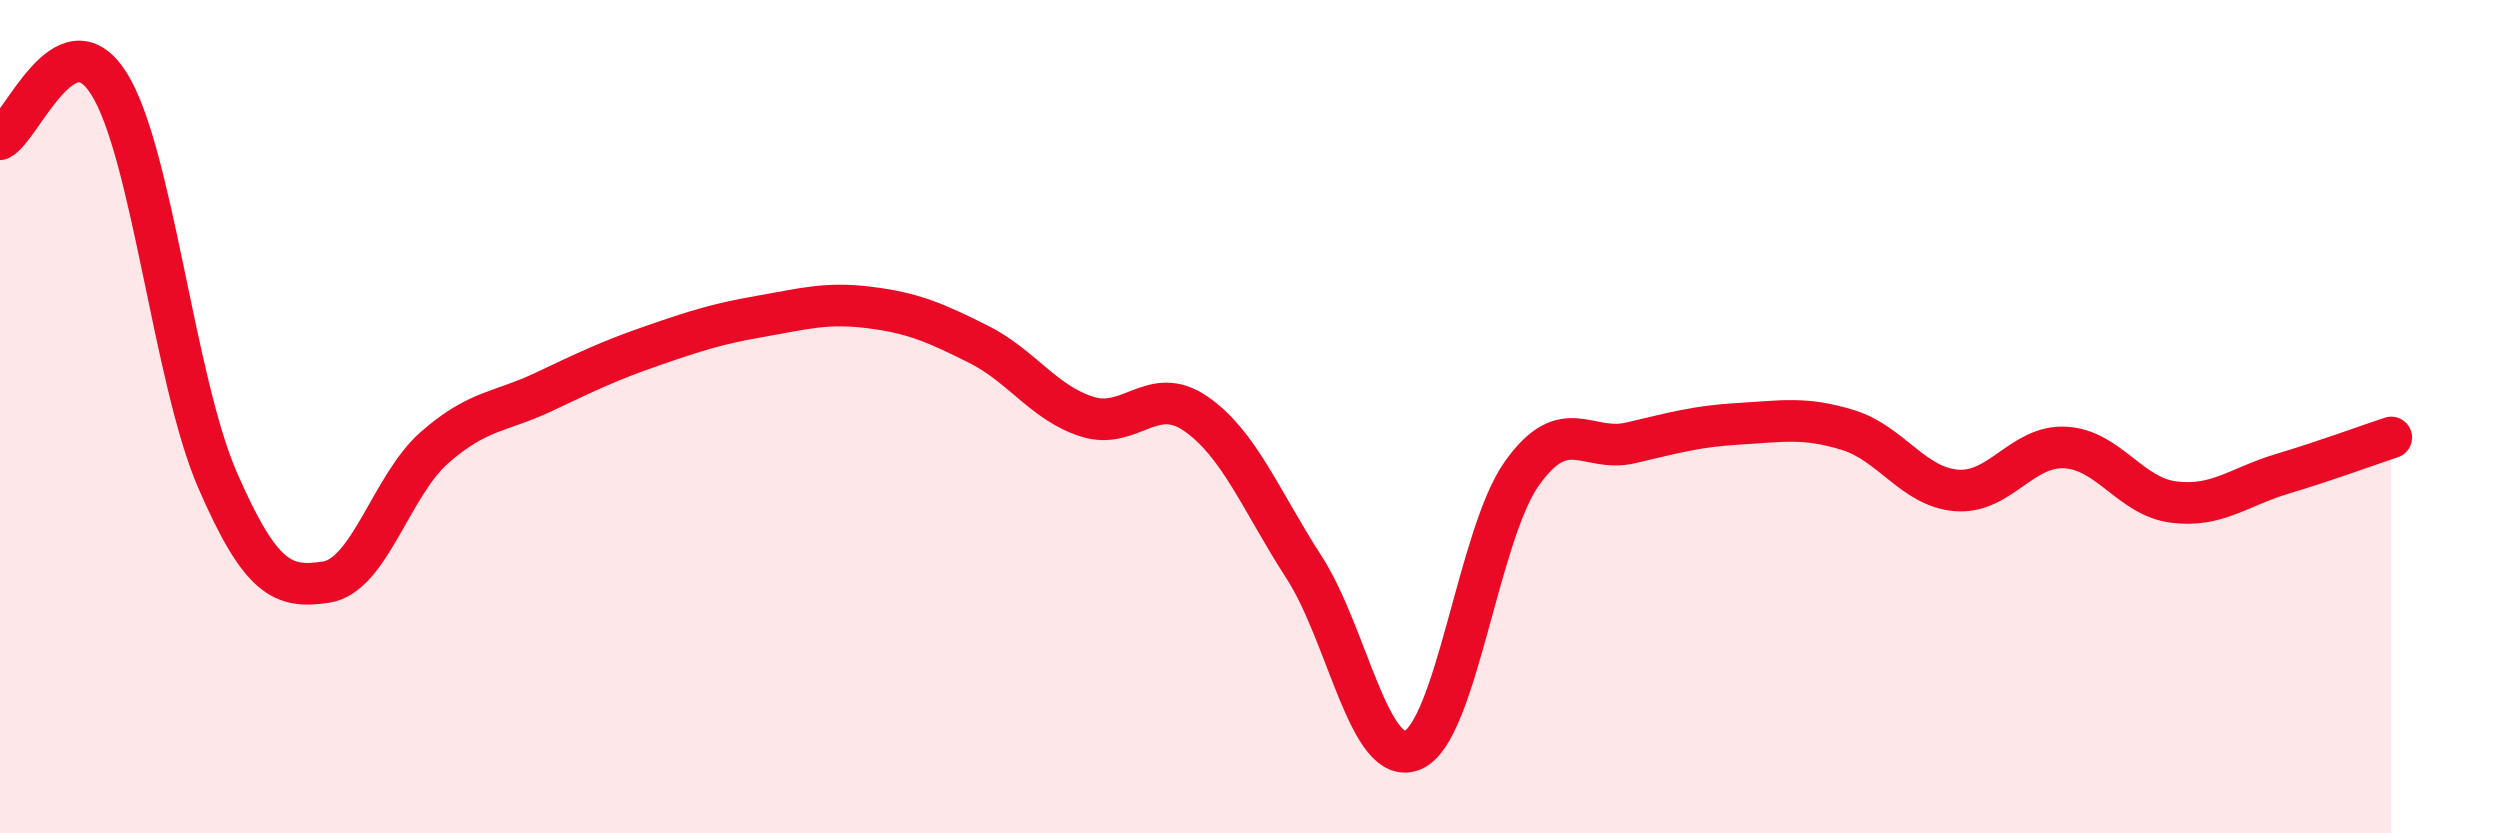 
    <svg width="60" height="20" viewBox="0 0 60 20" xmlns="http://www.w3.org/2000/svg">
      <path
        d="M 0,3.34 C 0.52,3.07 1.57,0.36 2.61,2 C 3.65,3.64 4.18,9.13 5.22,11.52 C 6.26,13.91 6.79,14.13 7.83,13.97 C 8.87,13.81 9.39,11.65 10.43,10.74 C 11.47,9.83 12,9.9 13.04,9.41 C 14.08,8.92 14.61,8.66 15.65,8.3 C 16.69,7.94 17.22,7.77 18.26,7.59 C 19.3,7.41 19.83,7.25 20.87,7.38 C 21.91,7.51 22.44,7.74 23.48,8.26 C 24.52,8.78 25.05,9.67 26.09,10 C 27.13,10.33 27.66,9.21 28.7,9.93 C 29.74,10.65 30.26,12.01 31.3,13.62 C 32.34,15.23 32.87,18.45 33.91,18 C 34.95,17.55 35.48,12.84 36.52,11.37 C 37.56,9.9 38.09,10.87 39.13,10.63 C 40.17,10.39 40.7,10.23 41.74,10.17 C 42.78,10.11 43.31,10 44.35,10.32 C 45.39,10.64 45.92,11.69 46.96,11.77 C 48,11.85 48.53,10.68 49.57,10.74 C 50.61,10.8 51.13,11.92 52.17,12.05 C 53.21,12.18 53.74,11.68 54.78,11.37 C 55.82,11.06 56.87,10.67 57.39,10.5L57.39 20L0 20Z"
        fill="#EB0A25"
        opacity="0.1"
        stroke-linecap="round"
        stroke-linejoin="round"
      />
      <path
        d="M 0,3.34 C 0.52,3.07 1.57,0.36 2.61,2 C 3.65,3.64 4.18,9.13 5.22,11.52 C 6.26,13.91 6.79,14.13 7.83,13.97 C 8.87,13.81 9.39,11.65 10.43,10.74 C 11.47,9.83 12,9.9 13.04,9.41 C 14.08,8.92 14.61,8.66 15.65,8.3 C 16.69,7.94 17.22,7.77 18.26,7.59 C 19.3,7.41 19.83,7.25 20.87,7.38 C 21.91,7.51 22.44,7.74 23.48,8.26 C 24.52,8.78 25.05,9.67 26.09,10 C 27.13,10.33 27.66,9.21 28.7,9.93 C 29.74,10.65 30.26,12.01 31.3,13.62 C 32.34,15.23 32.87,18.45 33.91,18 C 34.95,17.55 35.48,12.84 36.52,11.37 C 37.56,9.9 38.09,10.87 39.13,10.63 C 40.17,10.39 40.7,10.23 41.74,10.17 C 42.78,10.11 43.31,10 44.35,10.32 C 45.39,10.64 45.92,11.69 46.96,11.77 C 48,11.85 48.53,10.68 49.57,10.74 C 50.61,10.8 51.13,11.92 52.17,12.05 C 53.21,12.18 53.74,11.68 54.78,11.37 C 55.82,11.06 56.87,10.67 57.39,10.5"
        stroke="#EB0A25"
        stroke-width="1"
        fill="none"
        stroke-linecap="round"
        stroke-linejoin="round"
      />
    </svg>
  